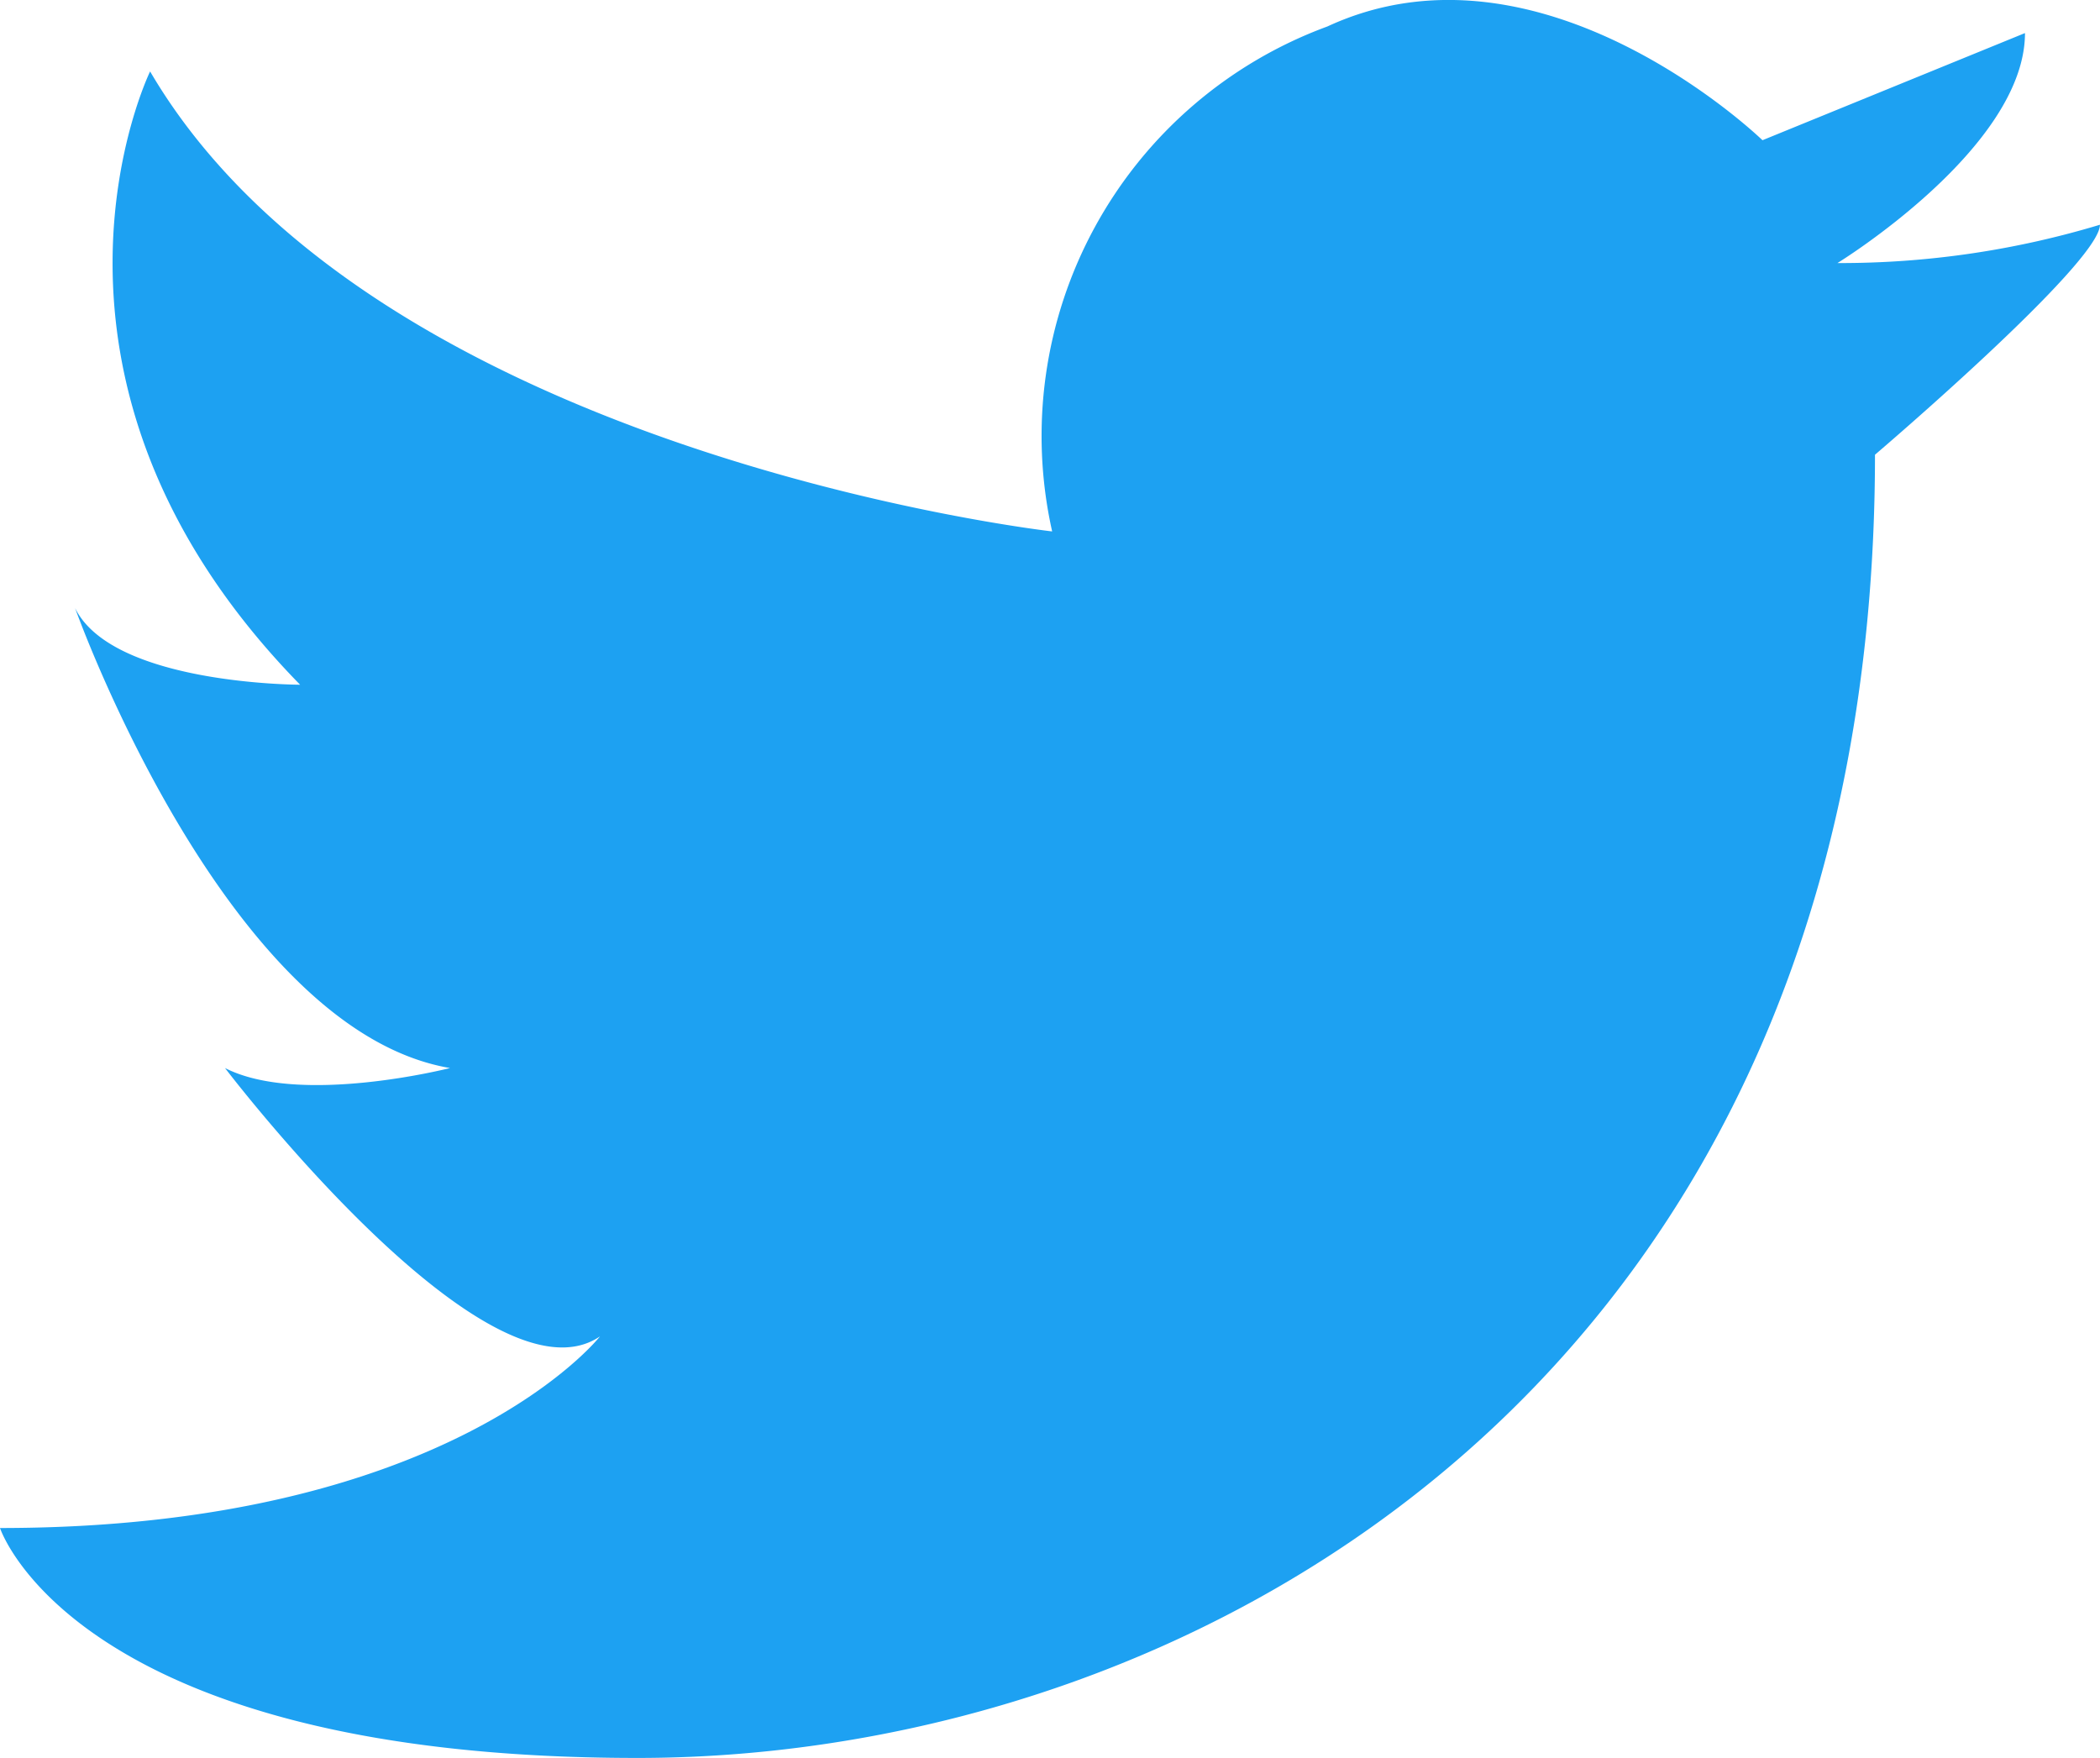 <svg id="icon_twitter" xmlns="http://www.w3.org/2000/svg" width="40" height="33.488" viewBox="0 0 40 33.488">
  <path id="パス_779" data-name="パス 779" d="M1826.041,923.258a8.311,8.311,0,0,1,5.241-9.618c4.1-1.9,8.289,2.166,8.289,2.166l5-2.041c0,2.19-3.572,4.381-3.572,4.381a17.1,17.1,0,0,0,5-.73c0,.73-4.285,4.381-4.285,4.381,0,17.524-12.857,24.825-23.572,24.825S1806,942.242,1806,942.242c8.572,0,11.429-3.651,11.429-3.651-2.143,1.46-7.143-5.111-7.143-5.111,1.429.73,4.286,0,4.286,0-4.286-.73-7.142-8.762-7.142-8.762.714,1.46,4.286,1.46,4.286,1.46-5.715-5.841-2.857-11.682-2.857-11.682C1813.143,921.8,1826.041,923.258,1826.041,923.258Z" transform="translate(-1806 -913.135)" fill="#1da1f2"/>
</svg>
